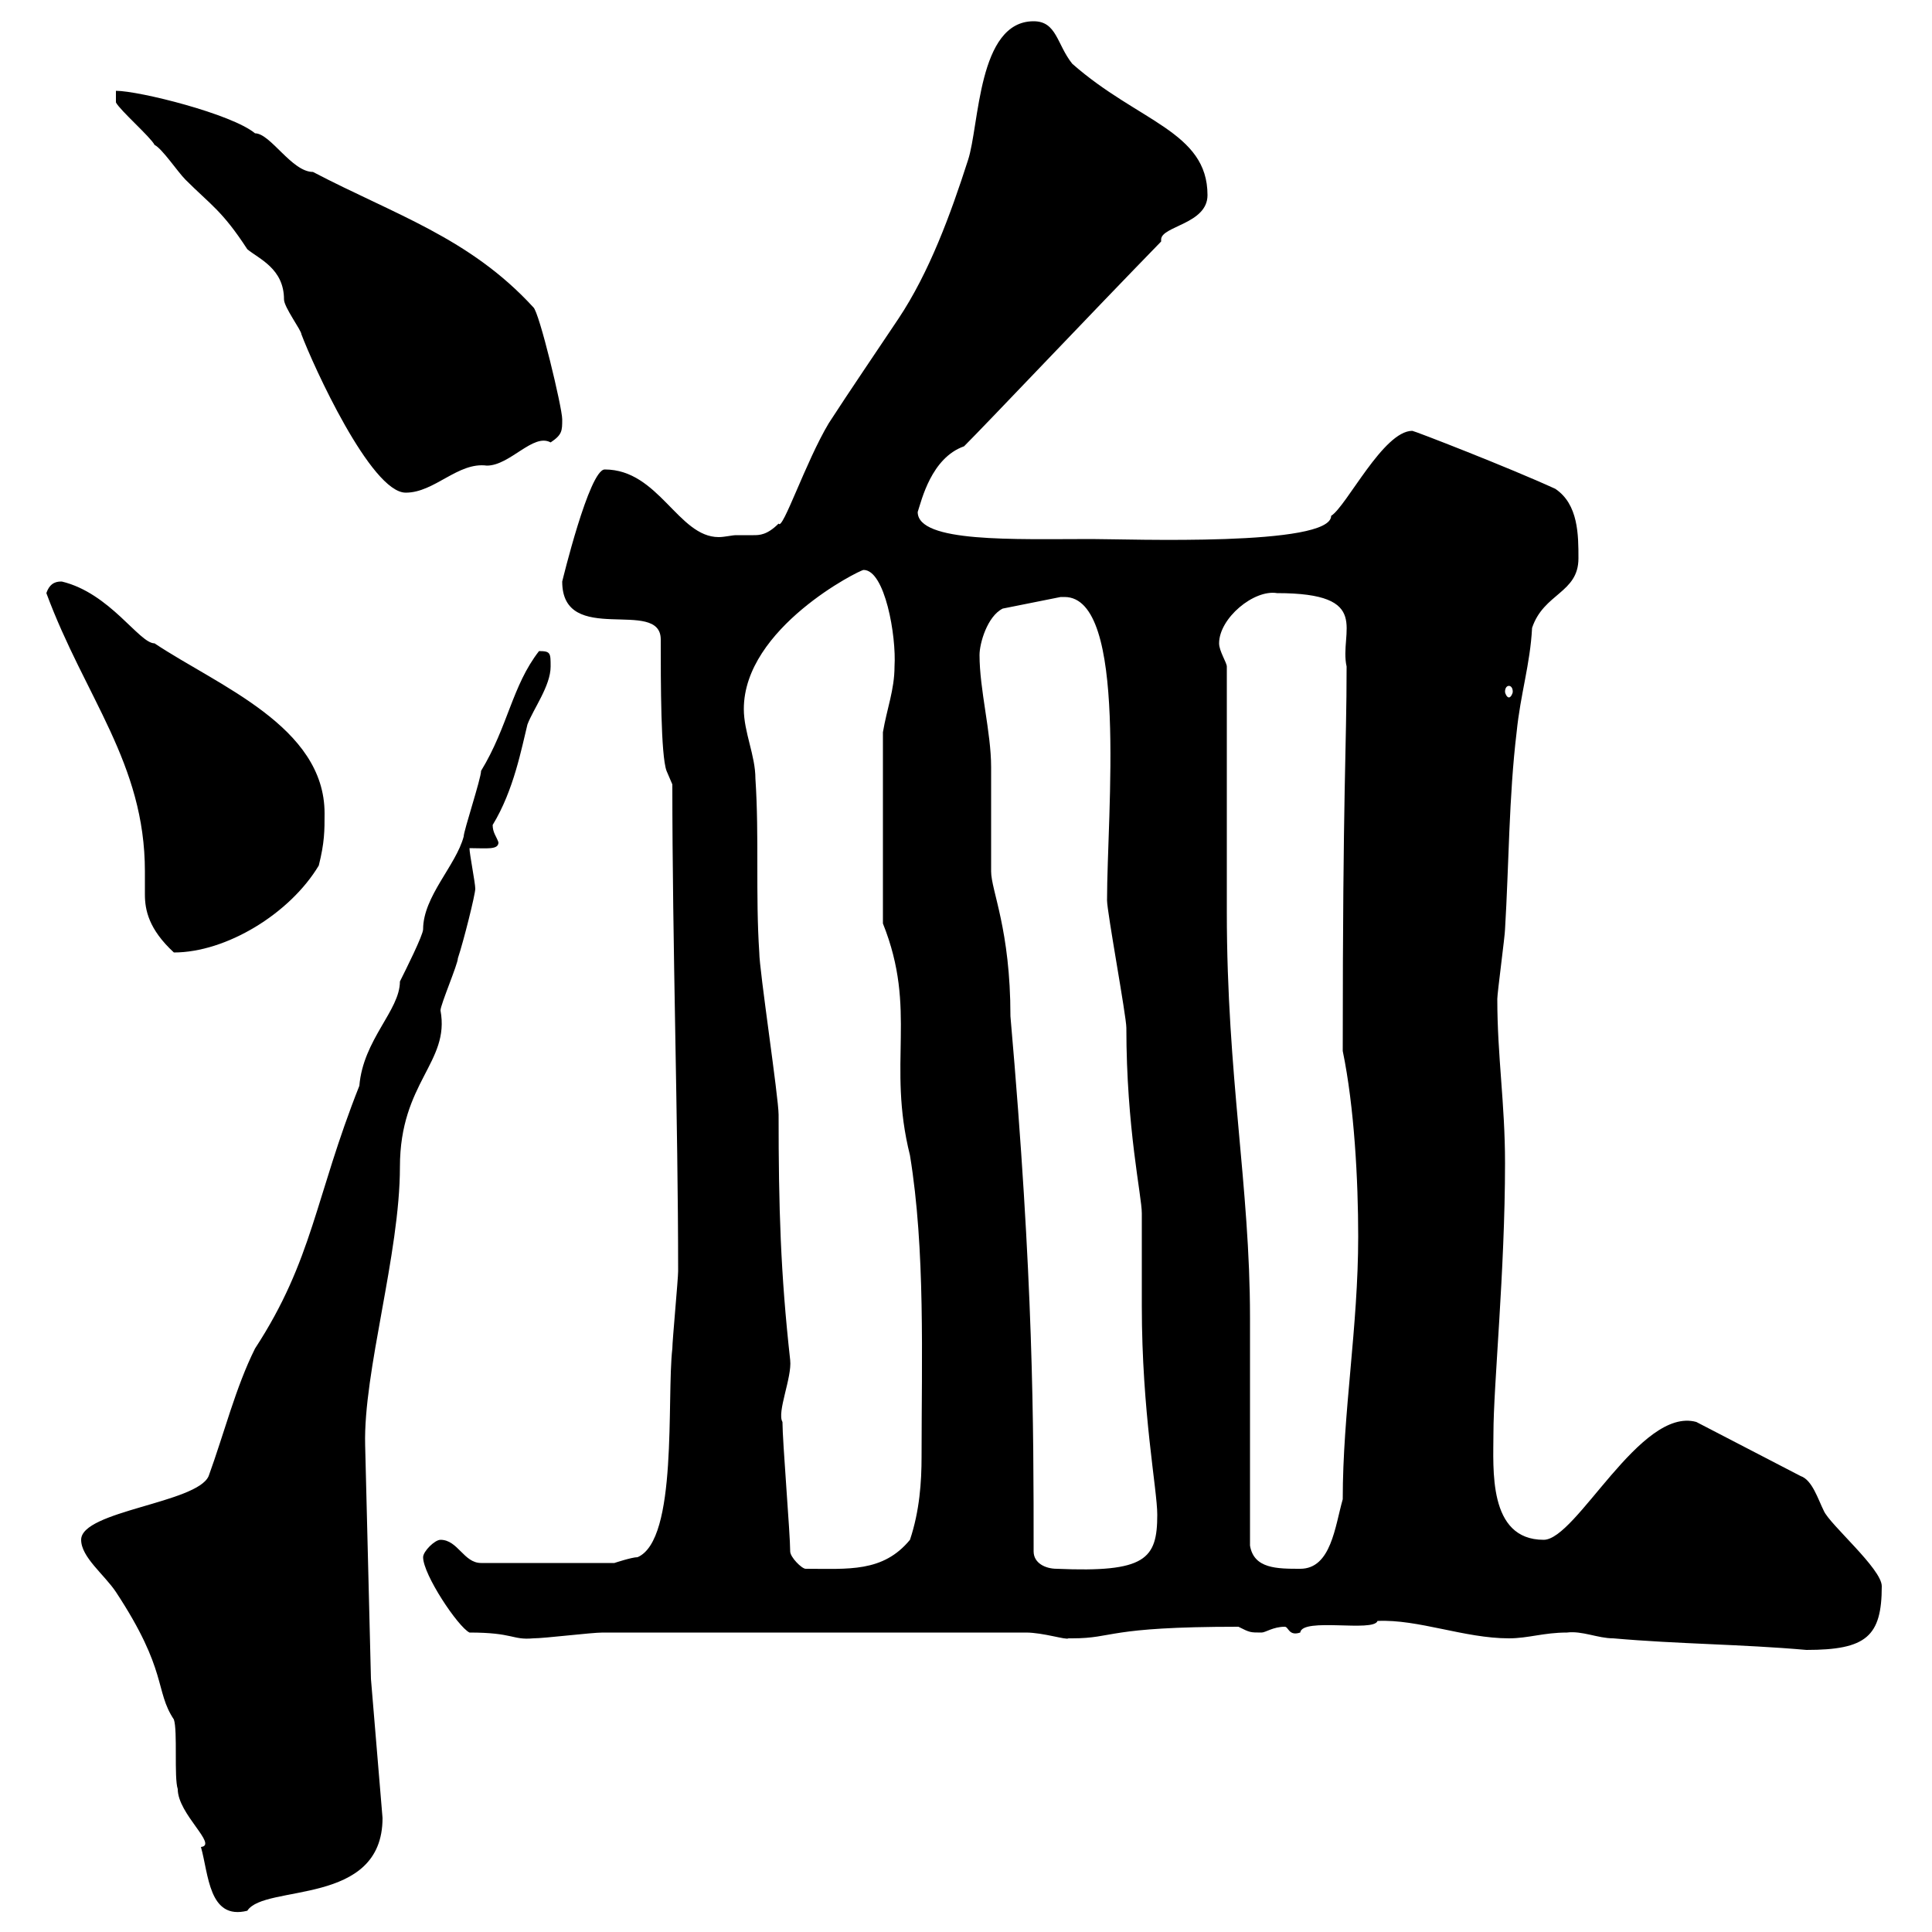 <svg xmlns="http://www.w3.org/2000/svg" xmlns:xlink="http://www.w3.org/1999/xlink" width="300" height="300"><path d="M12.60 239.10C12.60 241.80 16.20 244.50 18 247.20C26.10 259.50 24 262.50 27 267C27.60 268.80 27 276 27.60 277.80C27.60 281.70 33.90 286.50 31.20 286.80C32.40 291 32.40 298.20 38.40 296.70C41.10 292.50 59.40 296.10 59.40 282.30L57.60 260.70L56.70 224.40C56.40 213 62.10 194.70 62.10 181.20C62.10 168 69.90 165 68.40 156.90C68.40 156 71.10 149.70 71.10 148.80C72 146.10 73.80 138.90 73.80 138C73.80 137.10 72.90 132.60 72.90 131.70C75.60 131.70 77.40 132 77.40 130.80C77.10 129.90 76.50 129.30 76.50 128.10C79.80 122.70 81 116.10 81.90 112.50C82.80 110.10 85.50 106.50 85.50 103.50C85.50 101.40 85.50 101.10 83.70 101.10C79.50 106.50 78.90 112.80 74.70 119.70C74.70 120.90 72 129 72 129.90C70.80 134.40 65.70 139.20 65.70 144.30C65.70 145.20 63 150.60 62.10 152.40C62.10 156.90 56.40 161.40 55.80 168.60C48.90 186 48.60 195.60 39.60 209.40C36.60 215.40 34.80 222.60 32.40 229.20C30.60 233.40 12.60 234.60 12.60 239.10ZM243.30 253.50C245.70 253.20 248.10 254.40 250.50 254.40C260.70 255.30 270.30 255.30 280.50 256.20C289.80 256.20 292.20 254.10 292.20 246.30C292.20 243.60 284.10 236.70 283.20 234.60C282.30 232.80 281.40 229.80 279.60 229.20L263.40 220.80C254.70 218.40 244.80 239.10 239.70 239.10C231 239.10 231.90 228 231.90 222.60C231.90 215.10 233.70 197.40 233.70 180.60C233.70 171.30 232.50 164.10 232.50 155.10C232.50 154.20 233.70 145.20 233.70 144.30C234.30 134.40 234.30 123.60 235.50 113.70C236.10 107.70 237.60 103.20 237.90 97.50C239.70 92.10 245.10 92.10 245.10 86.70C245.10 83.10 245.10 78.30 241.50 75.90C234.30 72.60 219.60 66.90 219.30 66.90C214.80 66.90 209.10 78.60 206.70 80.10C206.70 84.90 175.20 83.70 169.50 83.70C157.50 83.70 142.50 84.30 142.50 79.50C143.10 77.70 144.60 71.10 149.70 69.30C153.30 65.70 169.20 48.90 180.30 37.50C180.30 37.50 180.30 37.20 180.30 37.20C180.30 35.10 187.50 34.80 187.50 30.30C187.50 20.40 176.70 18.90 166.50 9.90C164.10 6.90 164.10 3.30 160.50 3.30C151.80 3.30 152.10 19.50 150.30 24.90C147.60 33.30 144.30 42.30 139.50 49.50C135.90 54.90 132 60.60 128.70 65.70C125.10 71.70 121.50 82.50 120.90 81.30C119.10 83.10 117.90 83.10 117 83.10C116.10 83.10 115.50 83.10 114.30 83.10C113.70 83.10 112.50 83.40 111.60 83.40C105.30 83.40 102.30 72.90 93.90 72.90C91.50 72.90 87.30 90.30 87.30 90.30C87.30 100.50 102.60 92.70 102.60 99.30C102.60 105.90 102.60 117.30 103.50 119.70L104.40 121.80C104.40 146.70 105.30 174 105.30 197.40C105.30 198.60 104.40 208.20 104.40 209.40C103.50 217.20 105.30 239.10 99 241.80C98.10 241.80 95.40 242.70 95.40 242.70L74.70 242.70C72 242.70 71.10 239.10 68.40 239.10C67.50 239.10 65.70 240.90 65.70 241.80C65.70 244.50 71.10 252.60 72.90 253.50C79.80 253.50 79.50 254.70 82.80 254.40C84.60 254.40 91.80 253.50 93.60 253.50L159.30 253.50C162 253.50 165.60 254.70 165.90 254.40C165.90 254.40 166.50 254.40 166.50 254.40C173.10 254.40 171.60 252.60 192.30 252.60C194.10 253.50 194.10 253.50 195.90 253.50C196.50 253.50 197.70 252.60 199.50 252.60C200.10 252.60 200.10 254.10 201.90 253.50C202.20 251.10 213.30 253.50 213.90 251.70C220.20 251.40 227.40 254.40 234.30 254.40C237.30 254.40 239.70 253.50 243.30 253.50ZM122.70 240.90C122.70 238.20 121.50 223.80 121.50 220.80C120.60 219.30 123 213.90 122.70 211.20C121.20 197.70 120.90 187.50 120.90 173.10C120.90 170.40 117.90 150.60 117.90 147.90C117.30 138.90 117.90 129.90 117.30 120.90C117.30 117.30 115.50 113.70 115.50 110.10C115.50 97.50 133.50 88.50 134.10 88.50C137.40 88.50 139.20 98.70 138.90 103.50C138.90 107.10 137.70 110.10 137.10 113.70L137.10 143.40C142.50 156.90 137.70 165 141.30 179.40C143.70 194.10 143.10 210.90 143.10 226.20C143.10 230.10 142.80 234.60 141.30 239.10C137.10 244.20 131.70 243.60 125.10 243.60C124.50 243.60 122.70 241.80 122.70 240.90ZM160.50 240.90C160.50 221.10 160.50 198.90 156.90 157.80C156.90 144.30 153.90 138.30 153.90 135.30C153.90 132.60 153.90 121.80 153.90 119.10C153.90 113.70 152.10 107.10 152.10 101.70C152.10 99.90 153.30 95.70 155.70 94.50L164.70 92.70C164.70 92.70 165.30 92.70 165.30 92.70C175.20 92.70 171.90 126.30 171.90 139.80C171.90 141.60 174.90 157.80 174.90 159.60C174.90 175.20 177.30 185.70 177.30 188.40C177.30 190.20 177.30 201 177.30 202.80C177.30 219.30 179.70 231.30 179.70 235.20C179.70 242.10 177.90 244.20 164.10 243.60C162.30 243.60 160.50 242.70 160.50 240.90ZM194.10 240C194.10 234.60 194.10 210 194.10 204.60C194.10 184.20 190.50 167.10 190.50 141.60C190.50 136.20 190.50 108.90 190.50 103.50C190.50 102.90 189.30 101.10 189.30 99.90C189.30 96 194.70 91.50 198.30 92.10C213.30 92.10 207.90 98.10 209.10 103.50C209.10 116.40 208.50 122.10 208.50 163.20C210.30 171.90 210.90 183.30 210.90 192C210.90 206.10 208.50 219.30 208.50 232.80C207.30 237 206.70 243.60 201.90 243.60C198.30 243.60 194.70 243.60 194.10 240ZM7.20 92.10C13.20 108.30 22.50 118.50 22.50 135.30C22.50 136.20 22.50 137.70 22.50 138.90C22.50 141.30 23.10 144.30 27 147.90C35.10 147.90 45 141.90 49.50 134.40C50.40 130.80 50.40 129 50.40 126.30C50.40 112.80 33.90 106.50 24 99.90C21.60 99.90 17.10 92.10 9.60 90.30C9 90.30 7.80 90.30 7.20 92.10ZM234.30 106.50C234.60 106.50 234.90 106.80 234.90 107.40C234.90 107.70 234.60 108.30 234.30 108.30C234 108.30 233.70 107.70 233.70 107.40C233.70 106.80 234 106.50 234.30 106.50ZM18 15.90C18.60 17.10 23.40 21.30 24 22.50C25.20 23.10 27.60 26.70 28.80 27.90C32.70 31.80 34.50 32.70 38.40 38.70C40.20 40.20 44.10 41.70 44.10 46.50C44.10 47.70 46.80 51.30 46.80 51.90C48.60 56.70 57.60 76.50 63 76.50C67.50 76.50 71.10 71.70 75.60 72.30C79.20 72.30 82.80 67.20 85.50 68.70C87.30 67.50 87.30 66.90 87.30 65.10C87.30 63.30 83.70 48.30 82.80 47.70C72.90 36.90 61.20 33.30 48.60 26.70C45.30 26.70 42 20.70 39.60 20.70C36 17.70 21.60 14.10 18 14.10Z"/></svg>